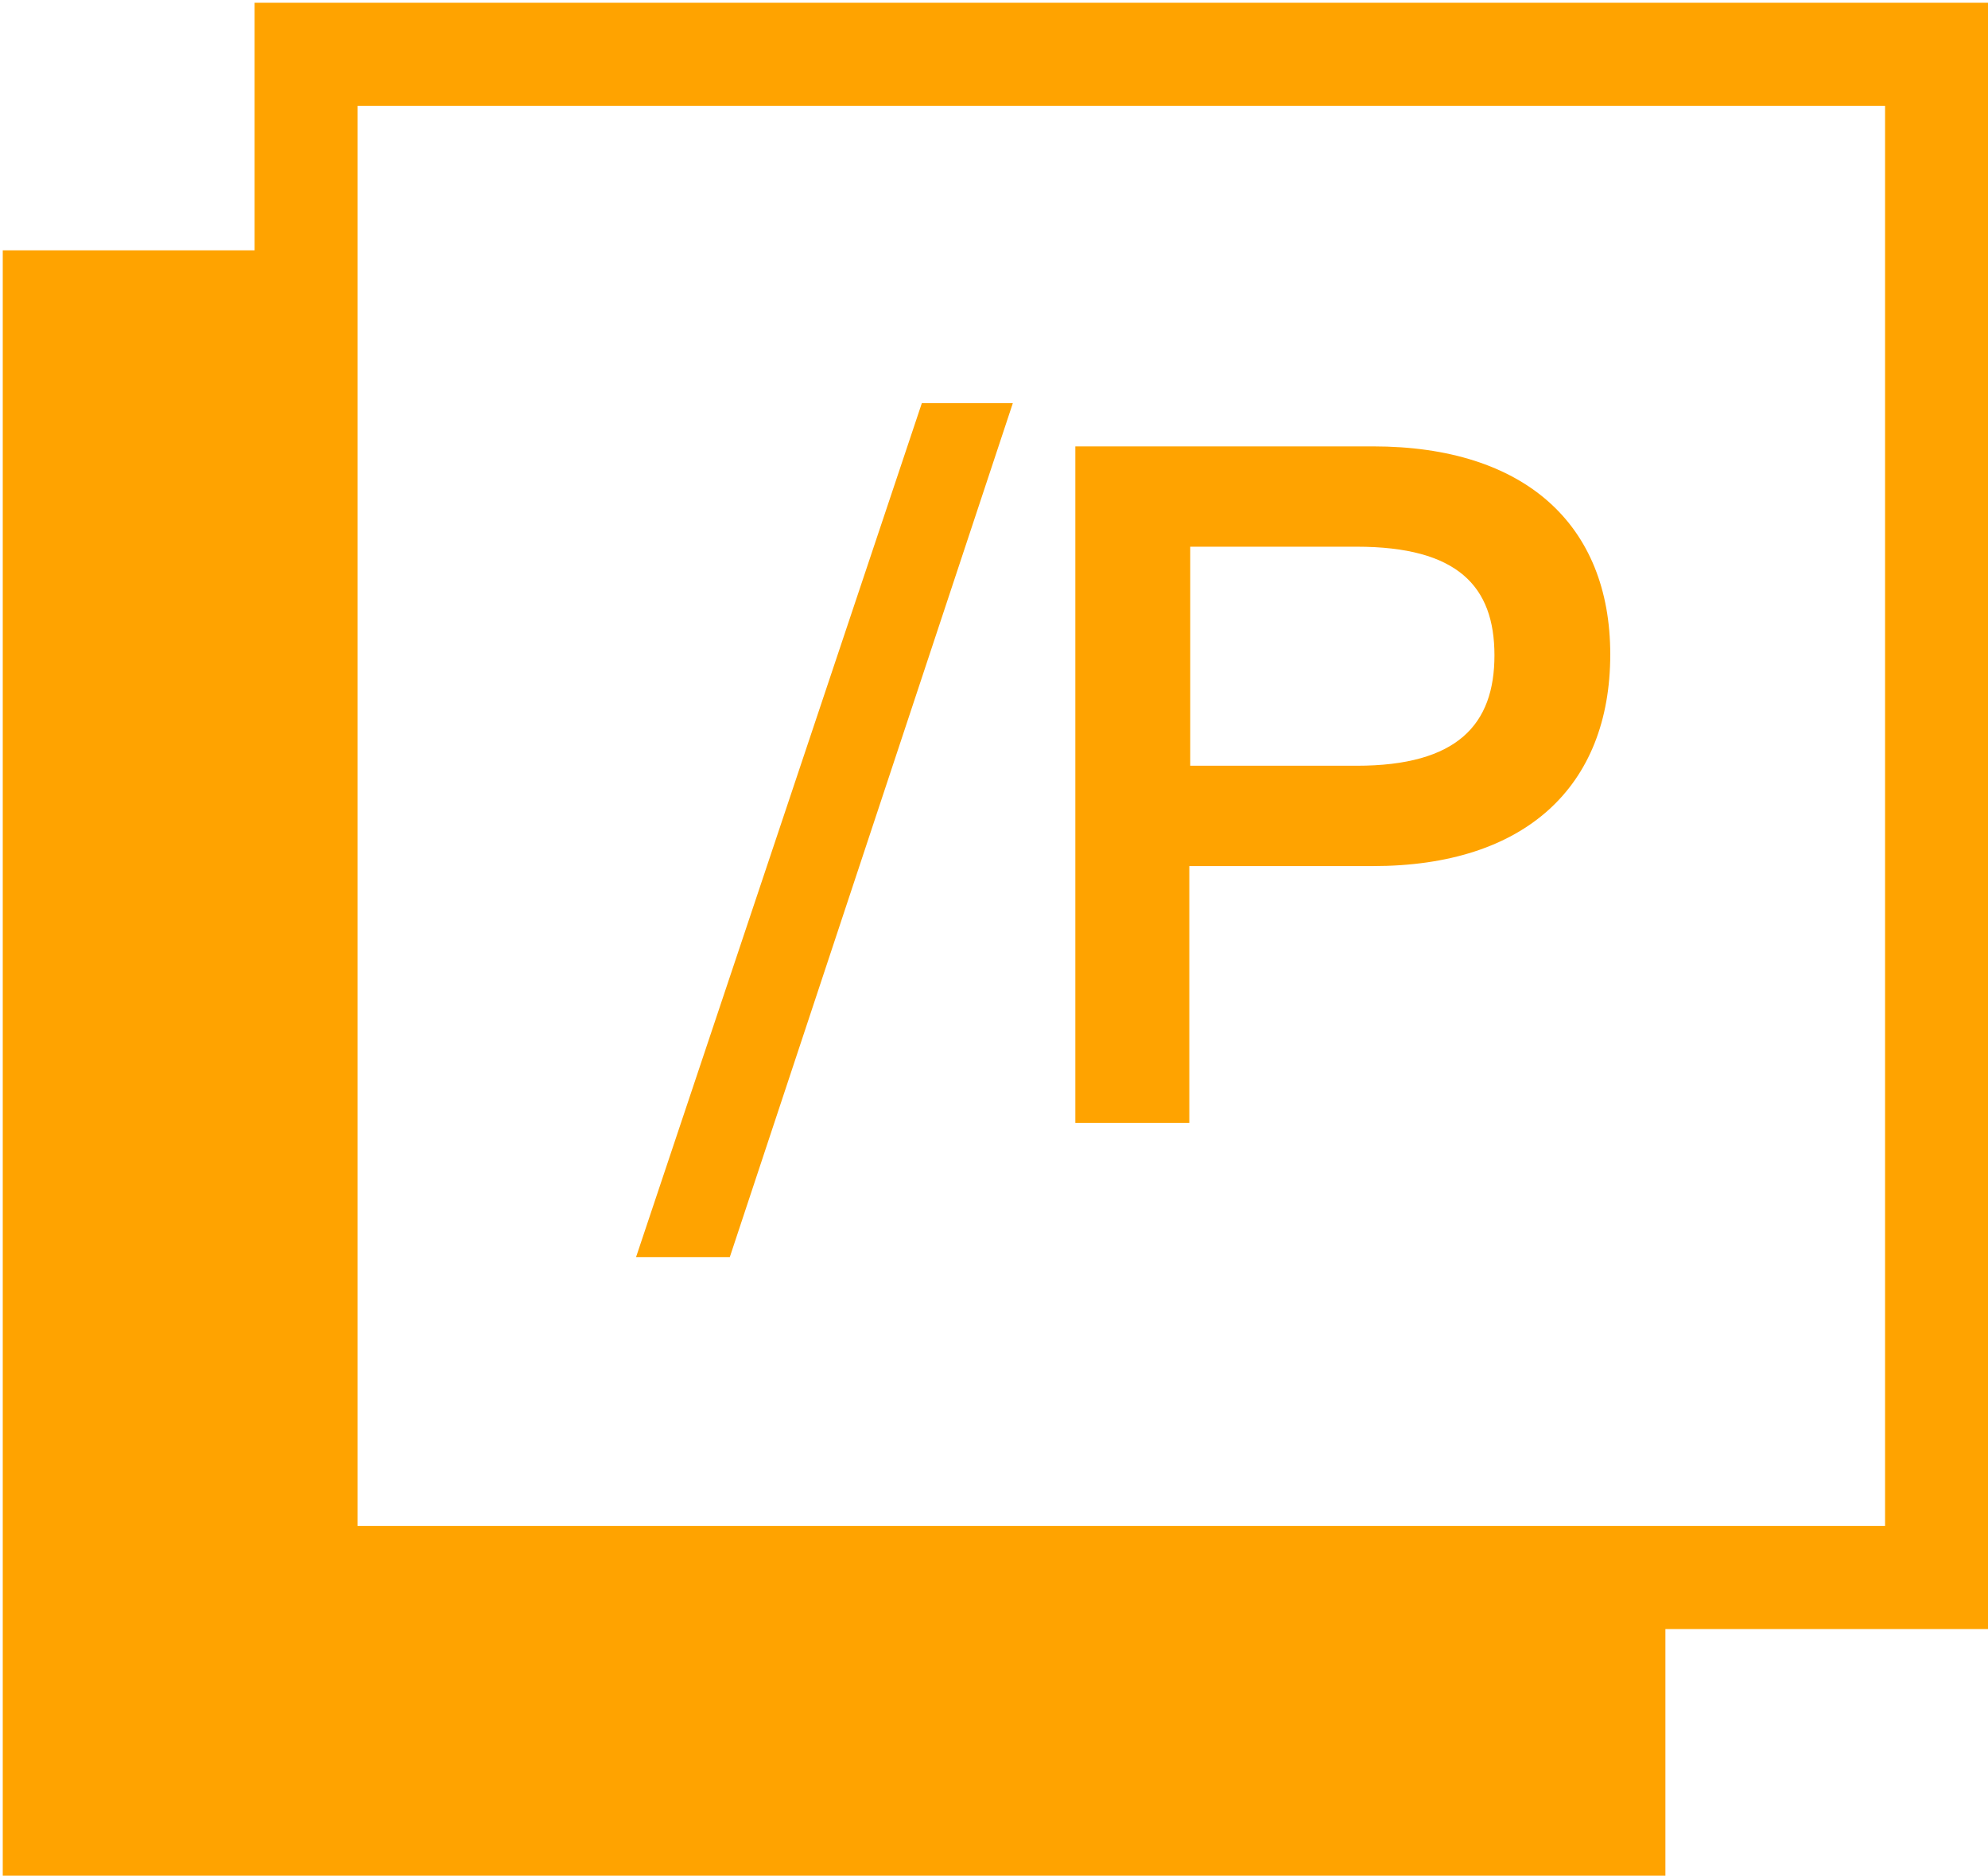<?xml version="1.0" encoding="UTF-8"?> <svg xmlns="http://www.w3.org/2000/svg" width="389" height="367" viewBox="0 0 389 367" fill="none"><g clip-path="url(#clip0_101_213)"><path d="M268.686 87.34H210.417V219.698H232.717V169.456H268.686C298.36 169.456 315.085 153.969 315.085 128.038C315.085 102.647 298.36 87.34 268.686 87.34ZM265.448 149.827H232.897V106.968H265.448C285.231 106.968 292.425 114.712 292.425 128.218C292.425 141.724 285.231 149.827 265.448 149.827Z" fill="#FFA300"></path><path d="M0.54 62.668V367.181H325.875V318.74H389V0.541H49.816V48.982H0.54V62.668ZM69.959 20.71H368.858V298.571H69.959V20.71Z" fill="#FFA300"></path><path d="M124.452 245.988H142.796L198.188 78.875H180.383L124.452 245.988Z" fill="#FFA300"></path></g><defs><clipPath id="clip0_101_213"><rect width="389" height="367" fill="white"></rect></clipPath></defs></svg> 